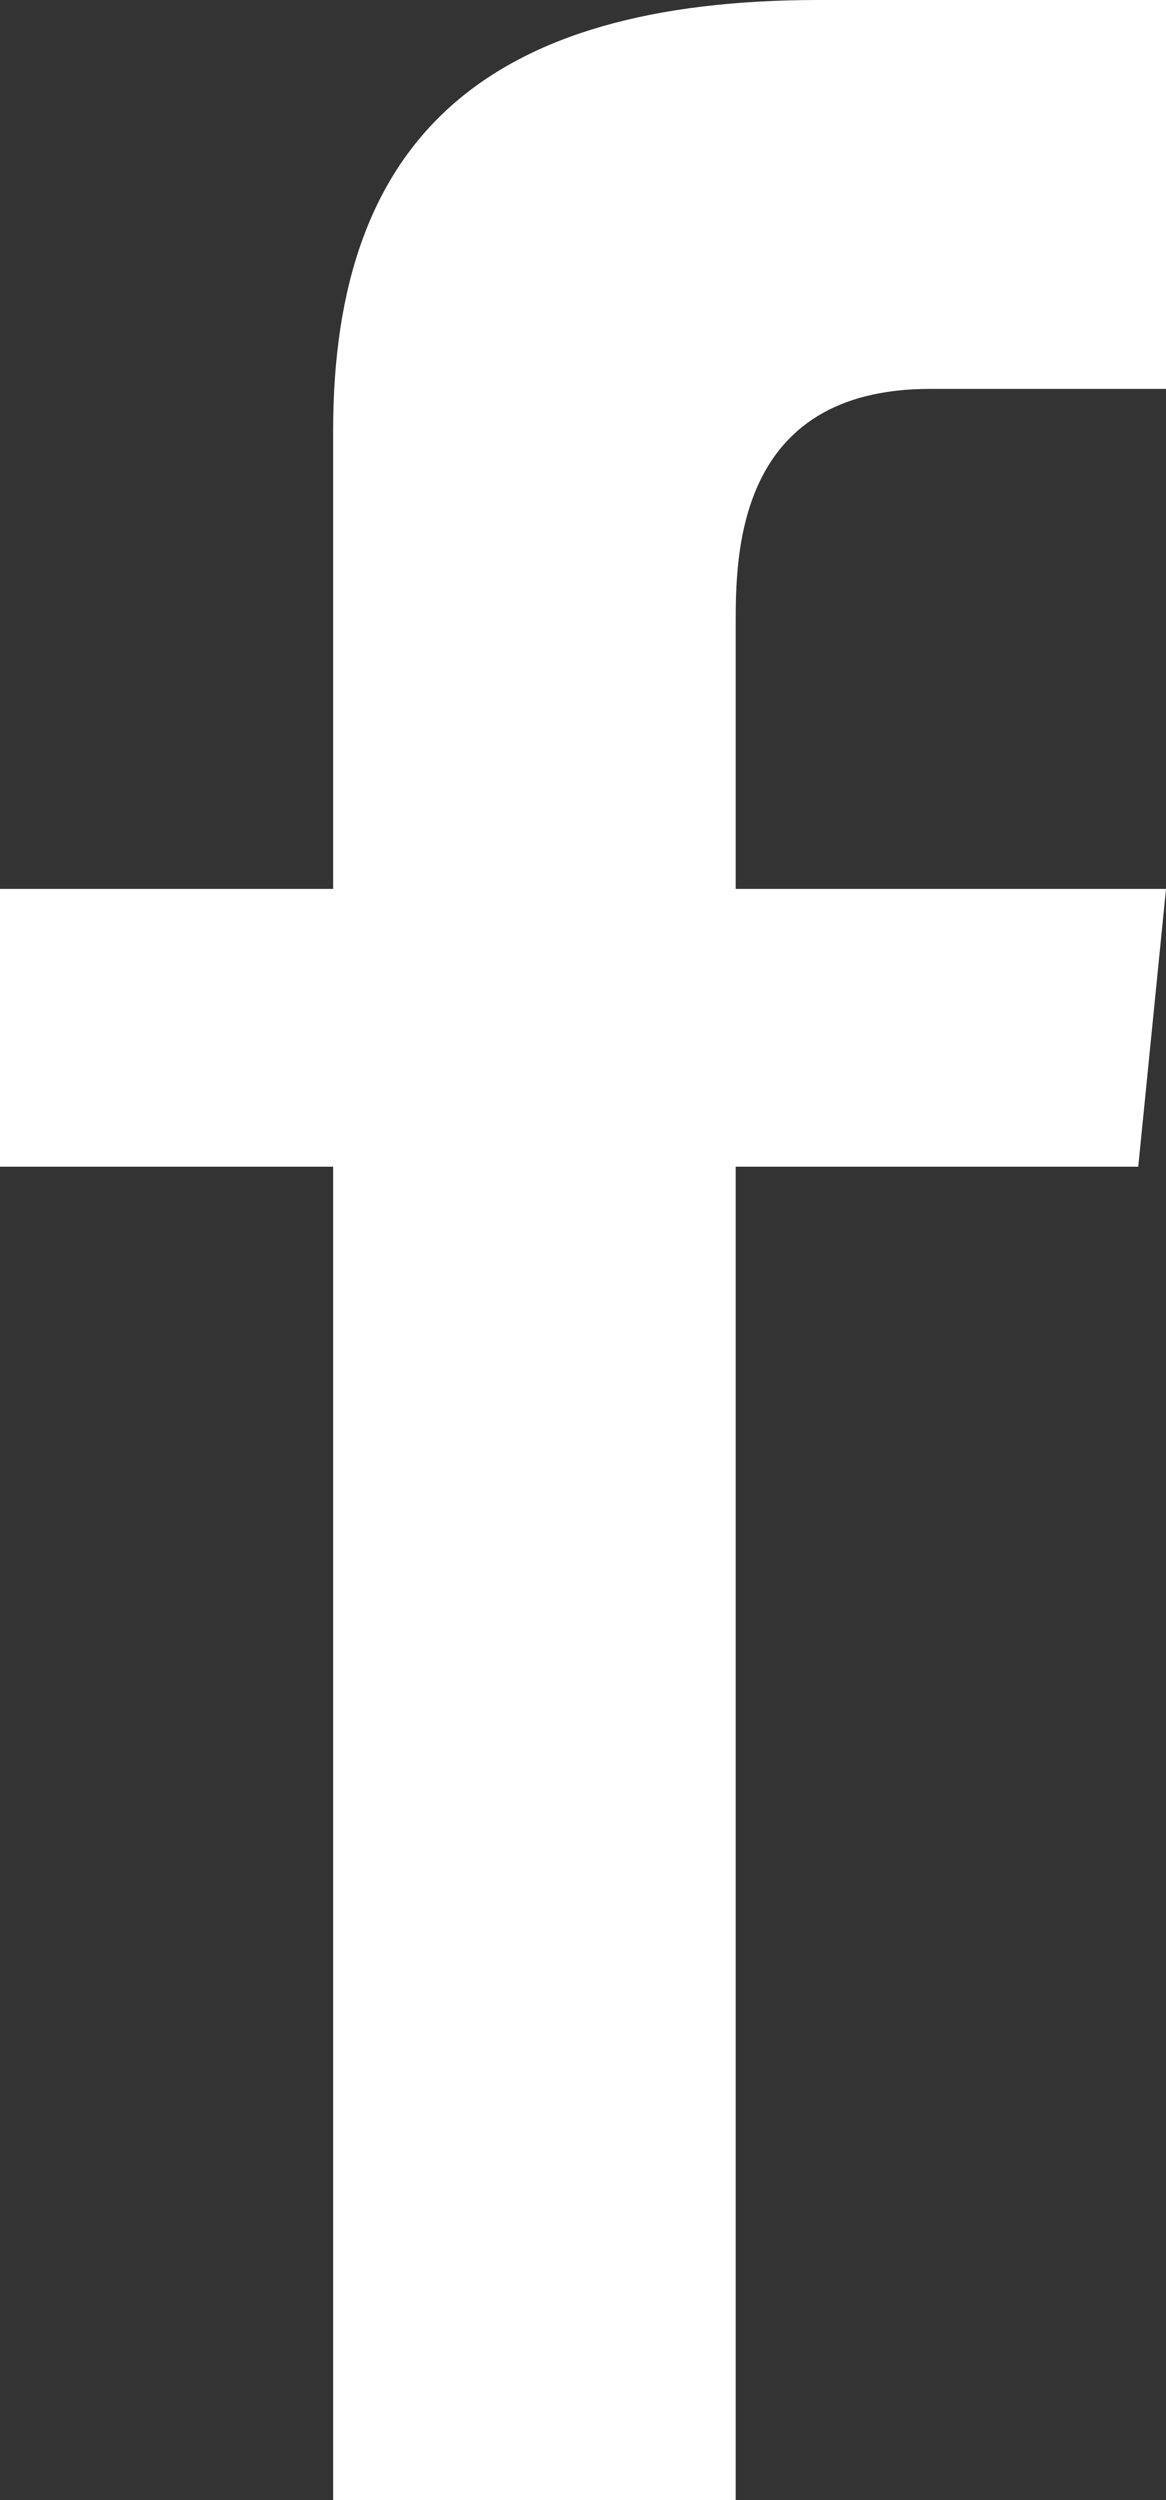 <?xml version="1.0" encoding="utf-8"?>
<!-- Generator: Adobe Illustrator 23.0.3, SVG Export Plug-In . SVG Version: 6.00 Build 0)  -->
<svg version="1.1" id="Layer_1" xmlns="http://www.w3.org/2000/svg" xmlns:xlink="http://www.w3.org/1999/xlink" x="0px" y="0px"
	 width="8.4px" height="18px" viewBox="0 0 8.4 18" style="enable-background:new 0 0 8.4 18;" xml:space="preserve">
<rect x="0" y="0" width="8.4" height="18" fill="#333333" stroke="none"/>
<style type="text/css">
	.st0{fill:#FFFFFF;}
</style>
<g>
	<path class="st0" d="M8.2,8.4H5.3V18H2.4V8.4H0v-2h2.4V3.1C2.4,1,3.5,0,5.9,0h2.5v2.8H6.7C5.3,2.8,5.3,4,5.3,4.5v1.9h3.1L8.2,8.4z"
		/>
</g>
</svg>
